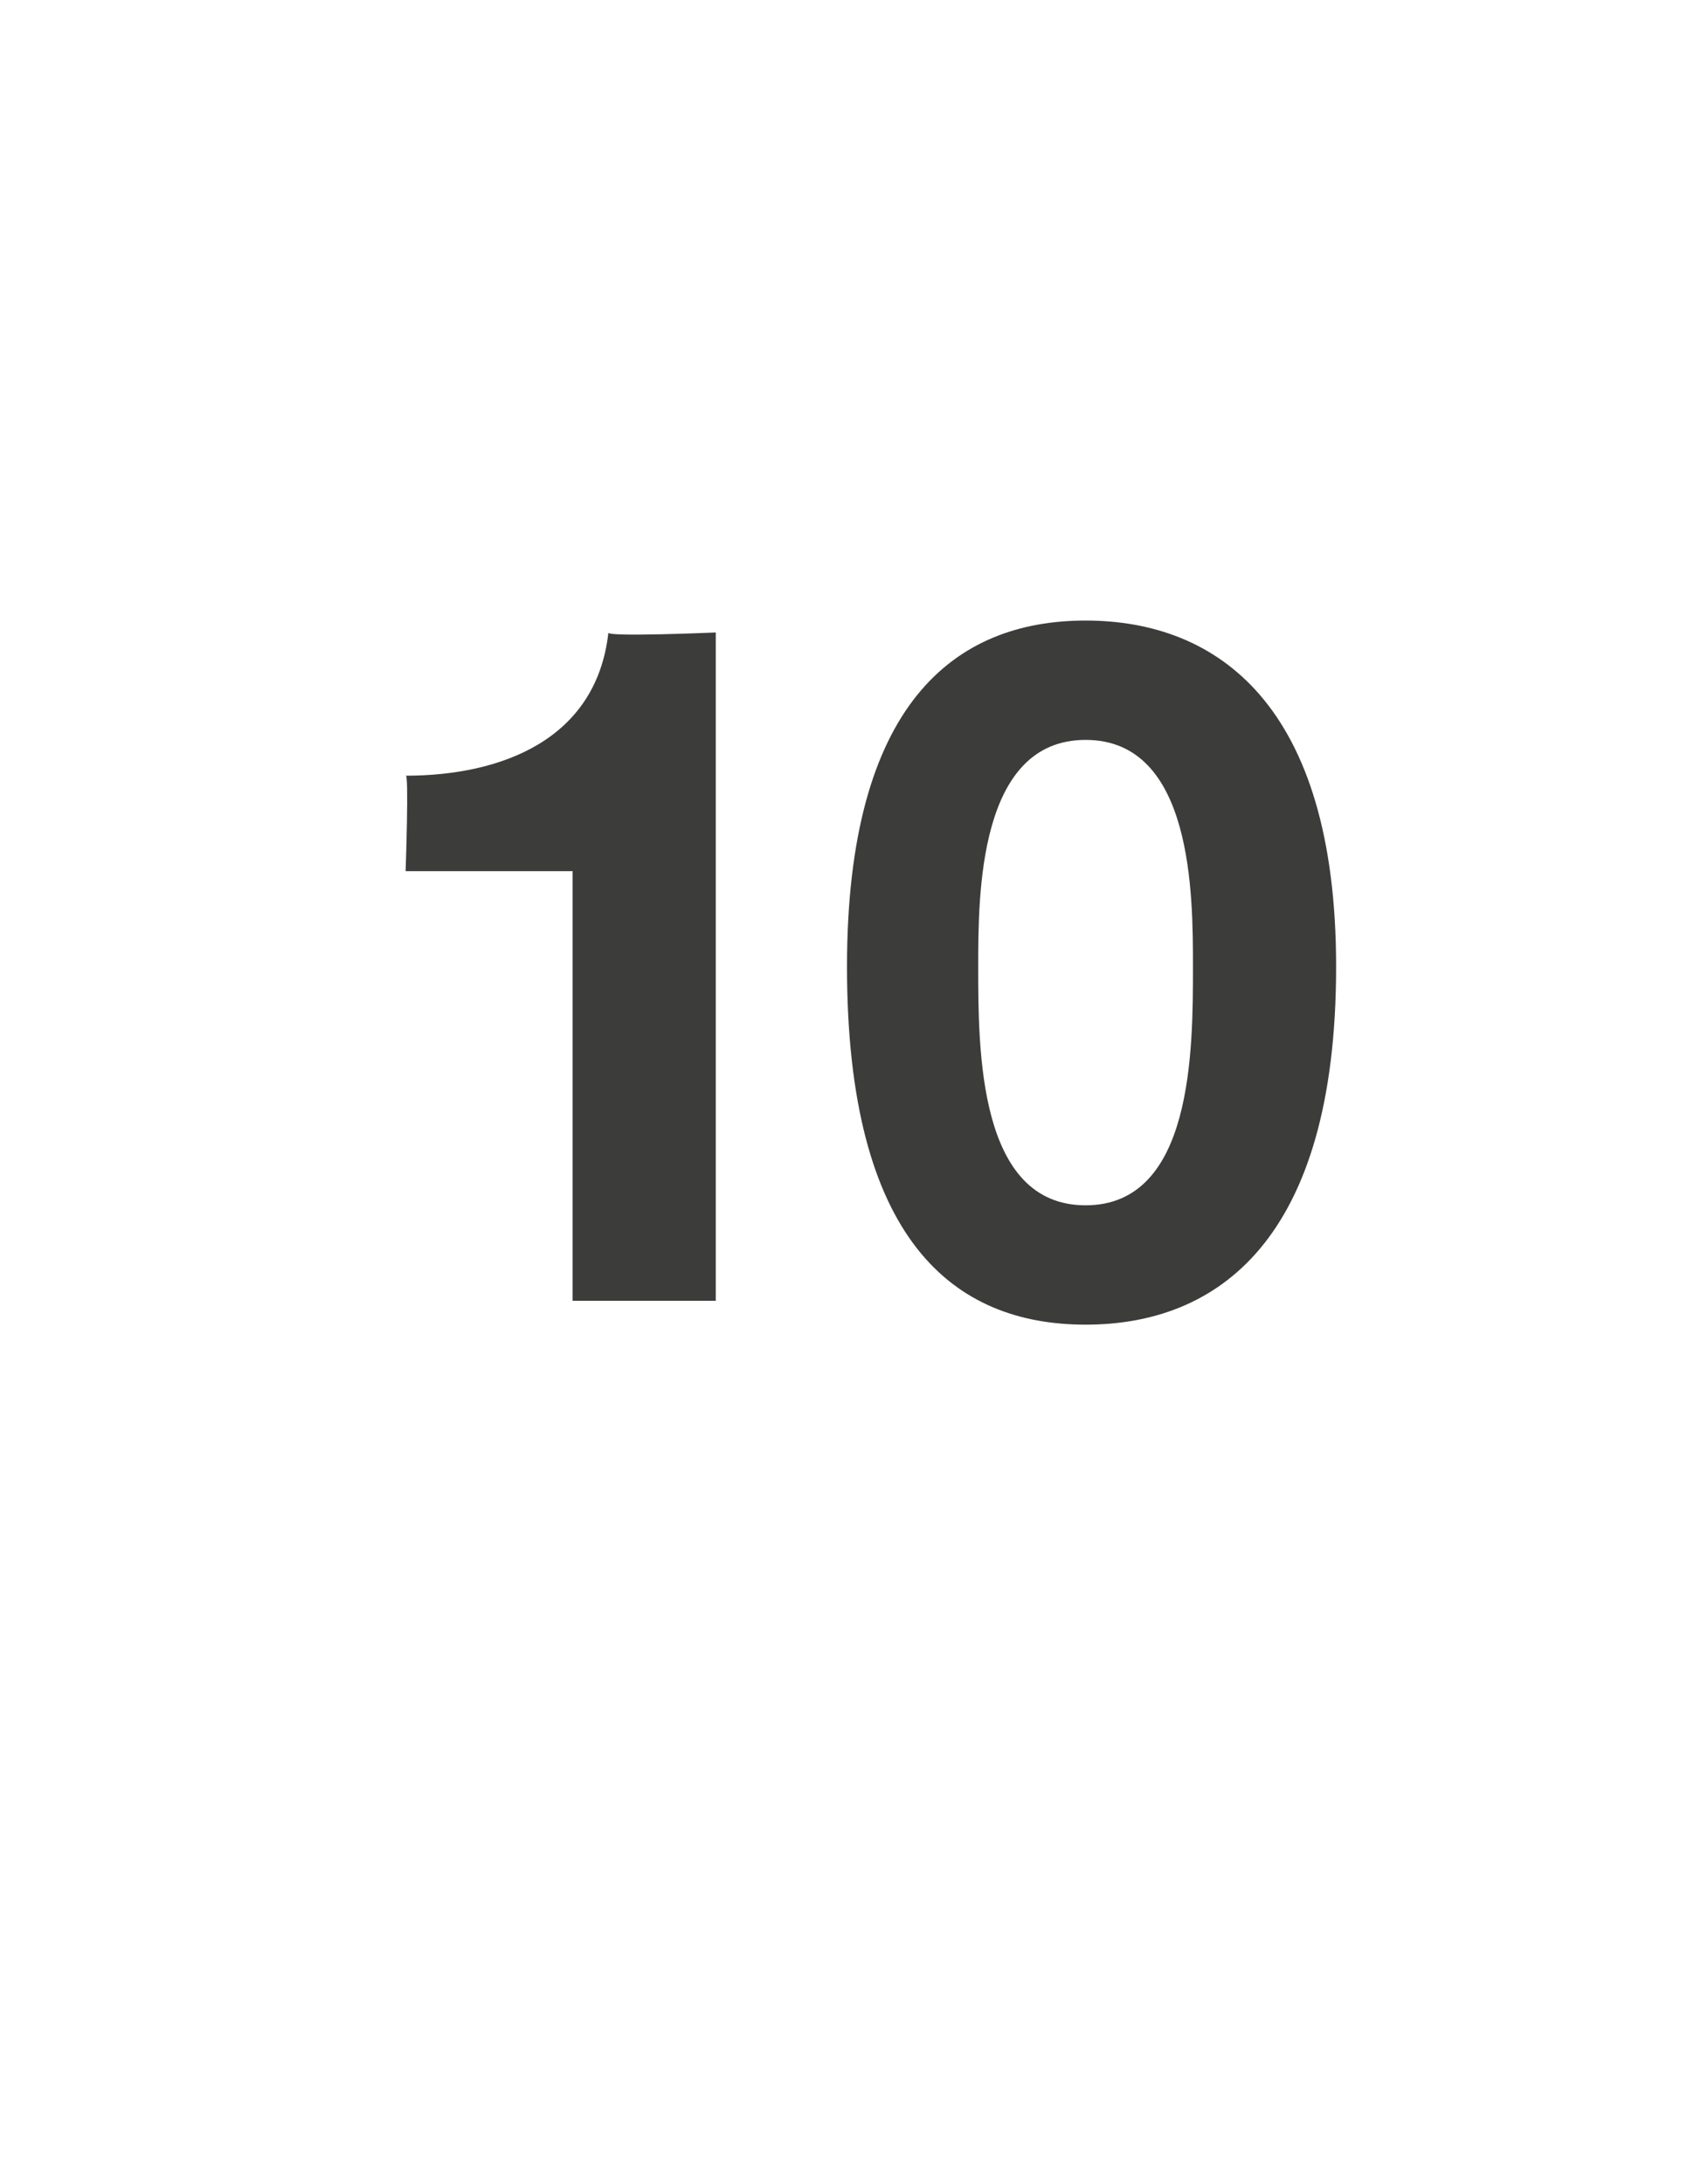 <?xml version="1.0" standalone="no"?><!DOCTYPE svg PUBLIC "-//W3C//DTD SVG 1.1//EN" "http://www.w3.org/Graphics/SVG/1.1/DTD/svg11.dtd"><svg xmlns="http://www.w3.org/2000/svg" version="1.1" width="14.2px" height="18.3px" viewBox="0 -1 14.2 18.3" style="top:-1px">  <desc>10</desc>  <defs/>  <g id="Polygon80753">    <path d="M 6 9.9 L 4.8 9.9 L 4.8 6.3 L 3.4 6.3 C 3.4 6.3 3.43 5.46 3.4 5.5 C 4.2 5.5 5 5.2 5.1 4.3 C 5.07 4.34 6 4.3 6 4.3 L 6 9.9 Z M 9.1 4.2 C 10.2 4.2 11.2 4.9 11.2 7.1 C 11.2 9.4 10.2 10.1 9.1 10.1 C 8 10.1 7.1 9.4 7.1 7.1 C 7.1 4.9 8 4.2 9.1 4.2 Z M 9.1 9.1 C 10 9.1 10 7.8 10 7.1 C 10 6.5 10 5.2 9.1 5.2 C 8.2 5.2 8.2 6.5 8.2 7.1 C 8.2 7.8 8.2 9.1 9.1 9.1 Z " stroke="none" fill="#3c3c3b"/>  </g></svg>